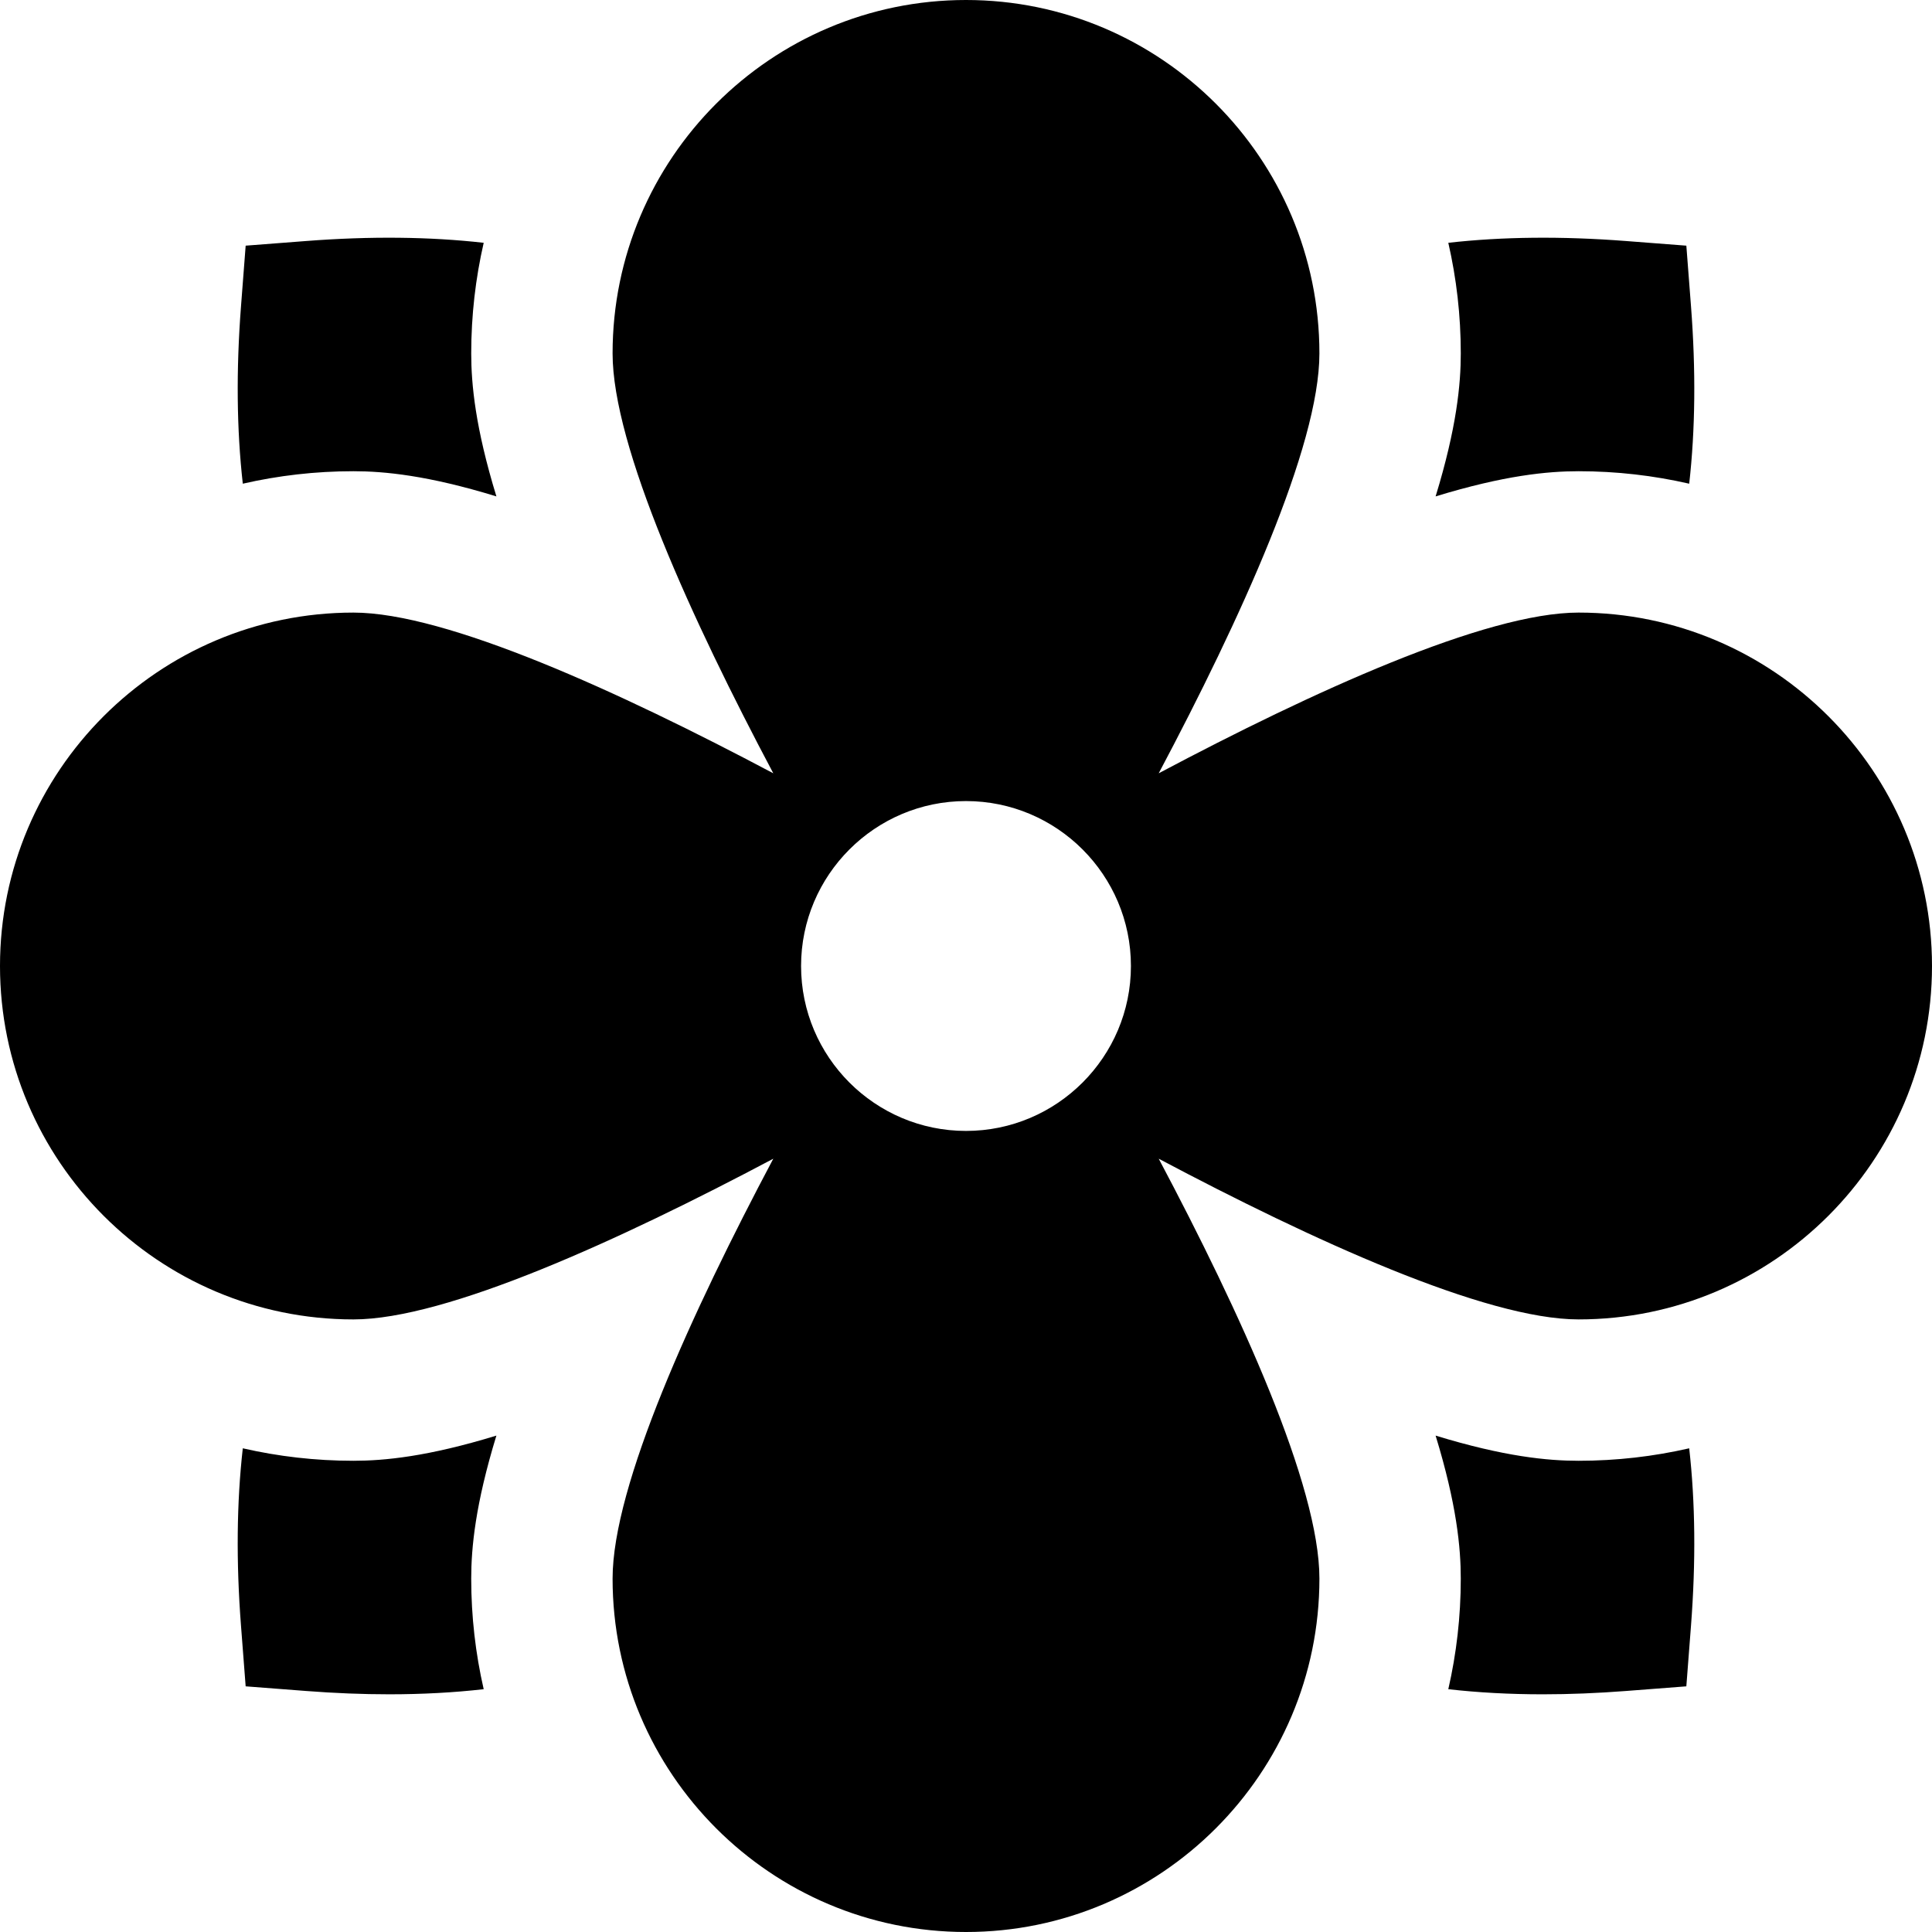 <?xml version="1.0" encoding="iso-8859-1"?>
<!-- Uploaded to: SVG Repo, www.svgrepo.com, Generator: SVG Repo Mixer Tools -->
<svg fill="#000000" height="800px" width="800px" version="1.1" id="Layer_1" xmlns="http://www.w3.org/2000/svg" xmlns:xlink="http://www.w3.org/1999/xlink" 
	 viewBox="0 0 512 512" xml:space="preserve">
<g>
	<g>
		<path d="M124.878,93.659c0-10.074,1.145-19.886,3.307-29.315c-14.331-1.618-30.027-1.785-47.074-0.472l-16.008,1.231
			l-1.231,16.008c-1.311,17.046-1.146,32.743,0.472,47.073c9.43-2.16,19.241-3.306,29.315-3.306c8.173,0,19.67,1.088,37.892,6.673
			C125.966,113.328,124.878,101.832,124.878,93.659z"/>
	</g>
</g>
<g>
	<g>
		<path d="M131.55,380.448c-18.222,5.586-29.719,6.673-37.892,6.673c-10.074,0-19.886-1.145-29.315-3.306
			c-1.618,14.331-1.785,30.027-0.472,47.073l1.231,16.008l16.008,1.231c7.619,0.587,14.96,0.879,22.04,0.879
			c8.763,0,17.106-0.455,25.034-1.351c-2.162-9.428-3.307-19.241-3.307-29.315C124.878,410.168,125.966,398.671,131.55,380.448z"/>
	</g>
</g>
<g>
	<g>
		<path d="M447.657,383.816c-9.43,2.16-19.241,3.306-29.315,3.306c-8.173,0-19.671-1.088-37.893-6.673
			c5.586,18.222,6.673,29.72,6.673,37.893c0,10.075-1.145,19.887-3.307,29.316c7.928,0.895,16.27,1.35,25.034,1.35
			c7.077,0,14.425-0.292,22.04-0.879l16.008-1.231l1.231-16.008C449.44,413.843,449.275,398.146,447.657,383.816z"/>
	</g>
</g>
<g>
	<g>
		<path d="M448.129,81.111l-1.231-16.008l-16.008-1.231c-17.046-1.311-32.742-1.146-47.074,0.472
			c2.162,9.428,3.307,19.241,3.307,29.315c0,8.173-1.088,19.67-6.672,37.893c18.222-5.586,29.718-6.673,37.892-6.673
			c10.074,0,19.886,1.145,29.315,3.306C449.275,113.853,449.441,98.157,448.129,81.111z"/>
	</g>
</g>
<g>
	<g>
		<path d="M418.341,162.341c-24.661,0-70.631,21.032-111.271,42.588c21.556-40.64,42.588-86.61,42.588-111.271
			C349.659,42.015,307.643,0,256,0s-93.659,42.015-93.659,93.659c0,24.661,21.032,70.631,42.59,111.271
			c-40.642-21.556-86.612-42.588-111.273-42.588C42.015,162.341,0,204.357,0,256s42.015,93.659,93.659,93.659
			c24.661,0,70.631-21.032,111.273-42.588c-21.558,40.64-42.59,86.61-42.59,111.271C162.341,469.985,204.357,512,256,512
			s93.659-42.015,93.659-93.659c0-24.661-21.032-70.631-42.588-111.271c40.64,21.556,86.61,42.588,111.271,42.588
			C469.985,349.659,512,307.643,512,256S469.985,162.341,418.341,162.341z M256,299.707c-24.1,0-43.707-19.607-43.707-43.707
			S231.9,212.293,256,212.293S299.707,231.9,299.707,256S280.1,299.707,256,299.707z"/>
	</g>
</g>
</svg>